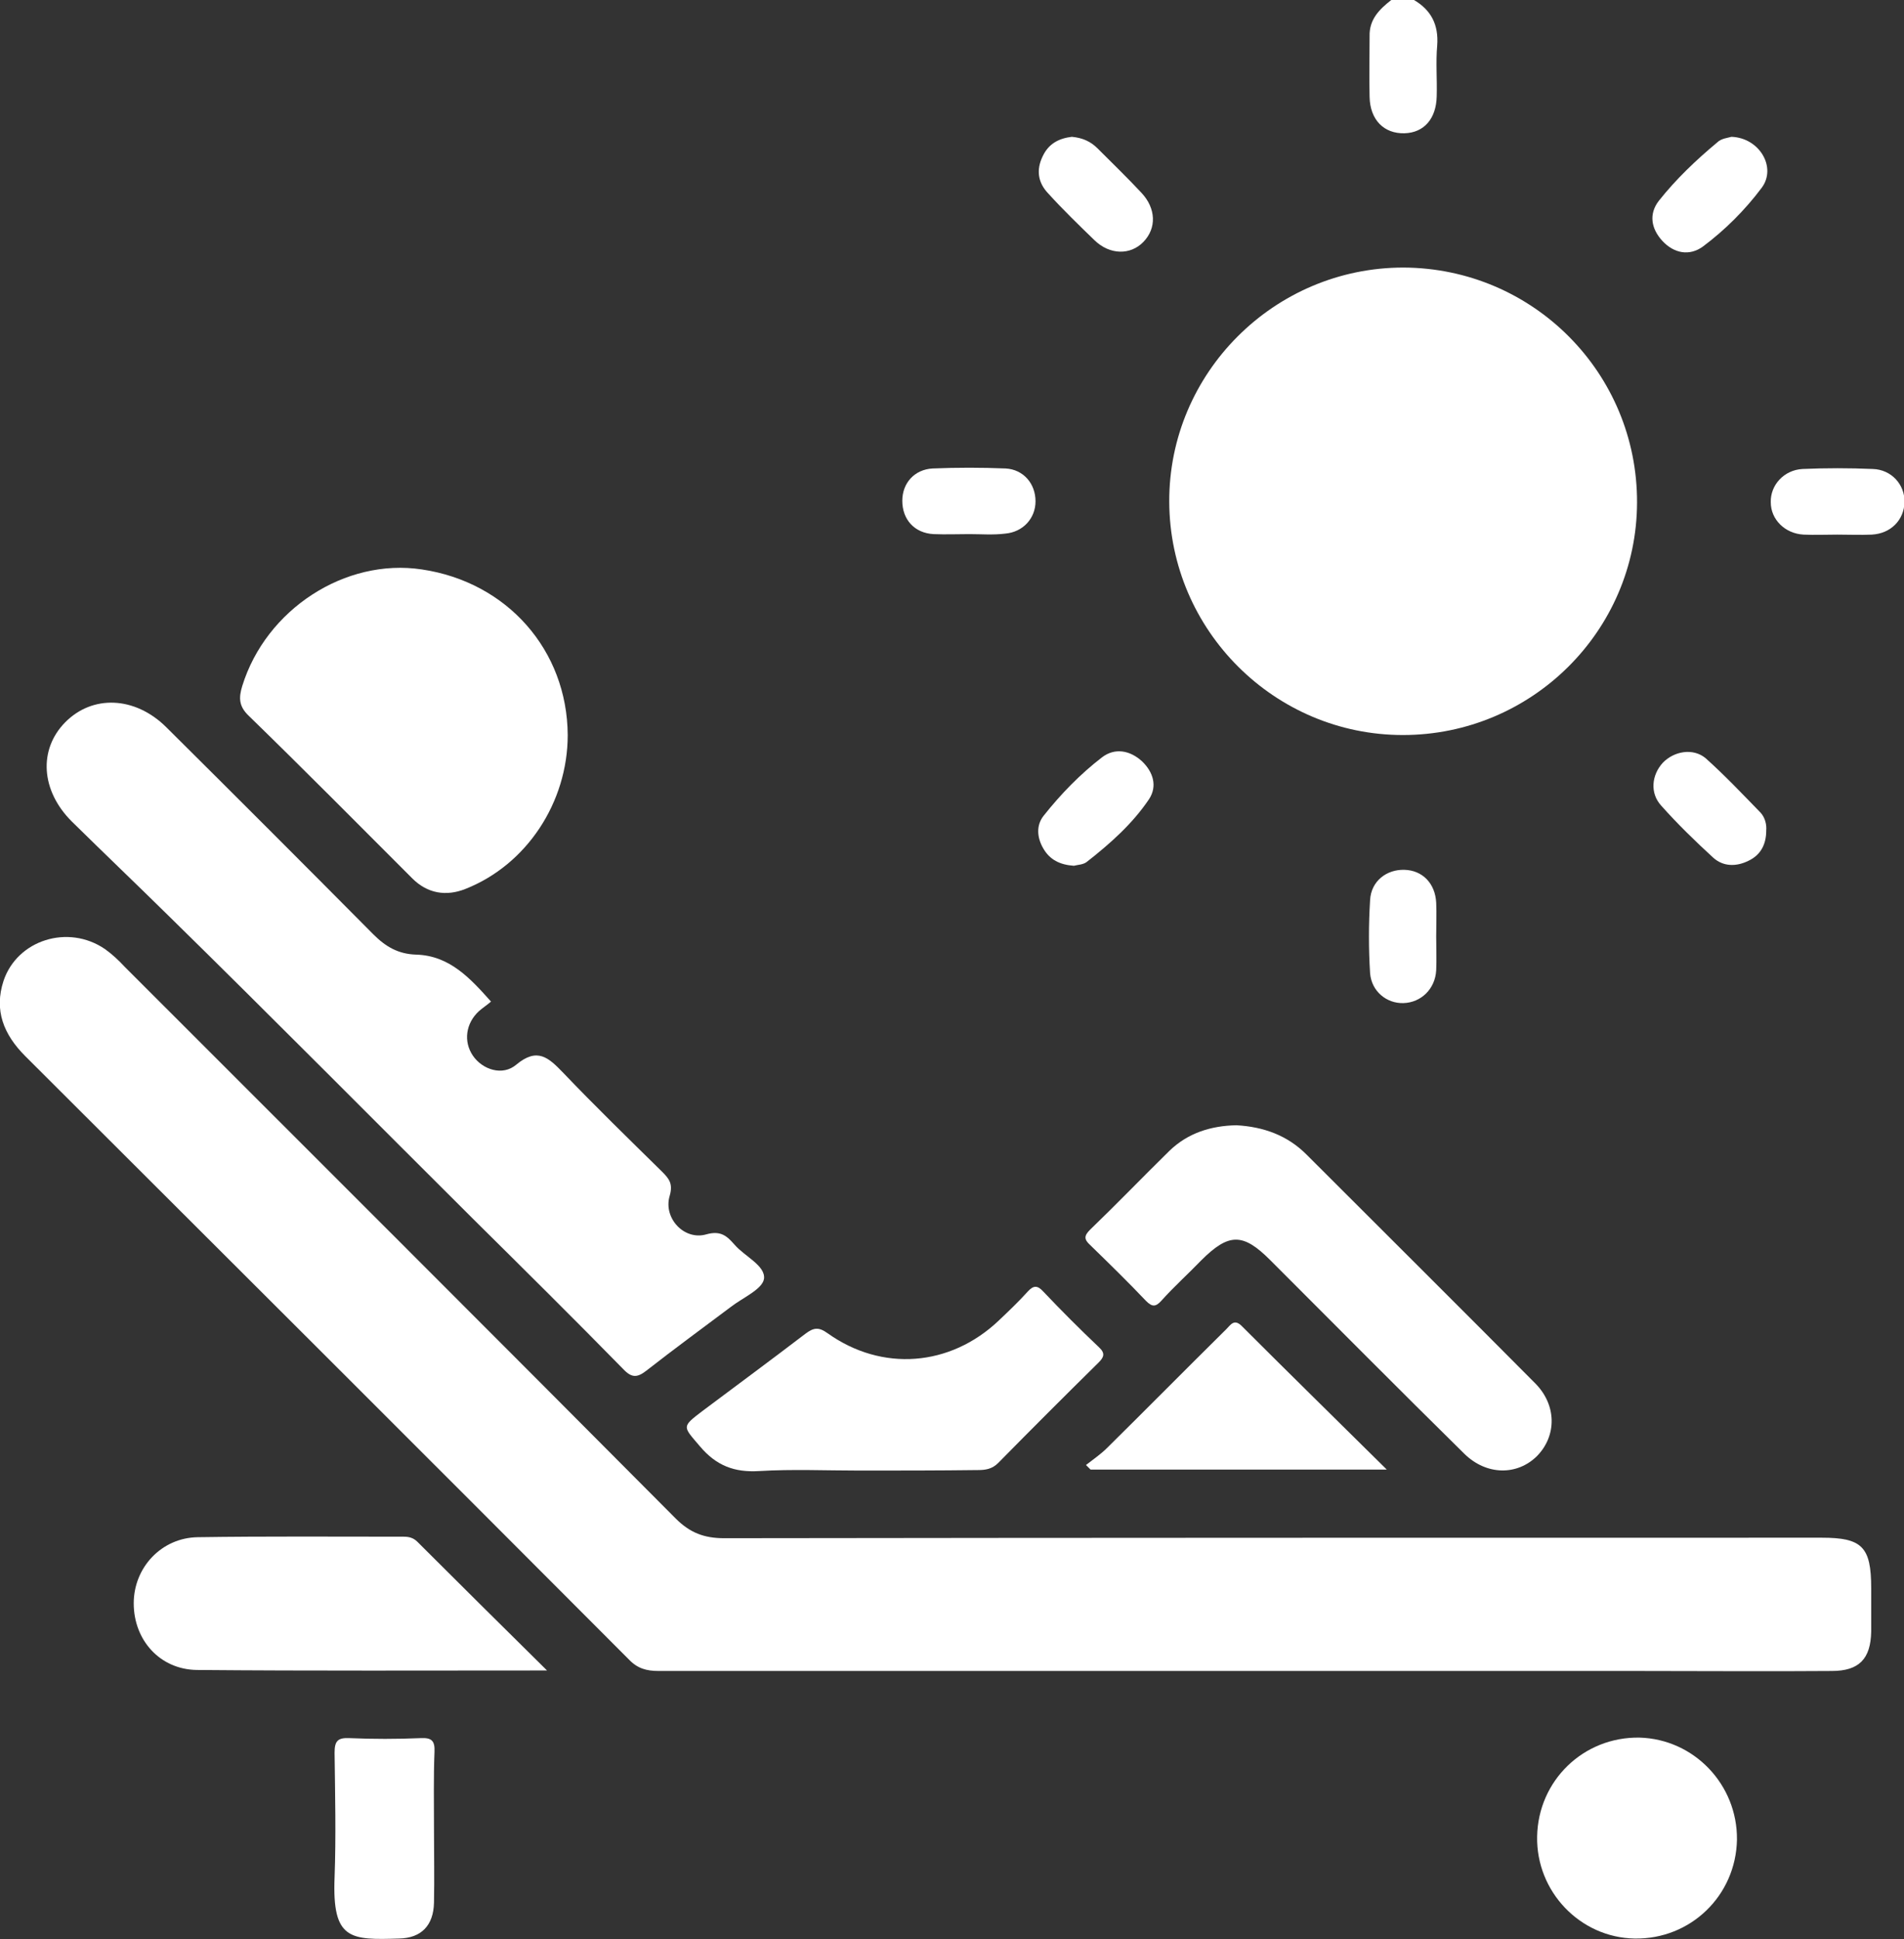 <!-- Generator: Adobe Illustrator 23.0.3, SVG Export Plug-In  -->
<svg version="1.1" xmlns="http://www.w3.org/2000/svg" xmlns:xlink="http://www.w3.org/1999/xlink" x="0px" y="0px" width="377.3px"
	 height="384.1px" viewBox="0 0 377.3 384.1" style="enable-background:new 0 0 377.3 384.1;" xml:space="preserve">
<rect x="0" y="0" width="377.3" height="384.1" fill="#333333" stroke="none"/>
<style type="text/css">
	.st0{fill:#FFFFFF;}
</style>
<defs>
</defs>
<g>
	<path class="st0" d="M280.2,0c3.4,2,4.9,4.9,4.6,9c-0.3,3.3,0,6.7-0.1,10.1c-0.1,4.4-2.5,7.2-6.4,7.3c-4,0.1-6.8-2.6-6.9-7.2
		c-0.1-4,0-8,0-12c-0.1-3.4,2-5.4,4.3-7.2C277.2,0,278.7,0,280.2,0z"/>
	<path class="st0" d="M246.4,331c-38.6,0-77.2,0-115.9,0c-2.4,0-4.2-0.5-5.9-2.3C84.8,288.8,44.9,249,5,209.2
		c-4.3-4.3-6.2-9.1-4.3-14.9c2.7-8.1,12.8-11.3,20.1-6.3c1.4,1,2.7,2.2,3.9,3.5c36.4,36.4,72.9,72.8,109.2,109.3
		c2.8,2.8,5.6,3.9,9.6,3.9c72.5-0.1,145-0.1,217.5-0.1c8,0,9.8,1.8,9.8,10c0,2.9,0,5.7,0,8.6c-0.1,5.4-2.4,7.8-7.8,7.8
		c-12.7,0.1-25.5,0-38.2,0C298.6,331,272.5,331,246.4,331z"/>
	<path class="st0" d="M278.1,53c25.7,0.1,46.4,20.9,46.3,46.6c-0.1,25.4-20.9,46-46.4,46c-25.4,0-46.2-20.7-46.3-46.2
		C231.6,73.9,252.5,53,278.1,53z"/>
	<path class="st0" d="M97.3,198.4c-0.8,0.7-1.6,1.2-2.4,1.9c-2.6,2.4-3.1,6-1.2,8.8c1.9,2.8,5.9,4.1,8.6,1.8
		c4.2-3.5,6.4-1.4,9.3,1.6c6.4,6.7,13,13.1,19.6,19.6c1.4,1.4,2.2,2.4,1.5,4.8c-1.3,4.4,2.9,8.9,7.3,7.6c2.9-0.8,4.1,0.4,5.6,2.1
		c2,2.3,6.1,4.1,5.8,6.7c-0.3,2.1-4.3,3.8-6.6,5.6c-5.6,4.2-11.2,8.3-16.7,12.6c-1.8,1.4-2.9,1.5-4.6-0.3
		c-9.8-10-19.7-19.8-29.7-29.7c-20.1-20-40.1-40.2-60.3-60c-6.4-6.3-12.9-12.5-19.3-18.8c-6.1-6.1-6.6-14.2-1.3-19.6
		c5.4-5.5,13.8-5.2,20,0.9c13.7,13.6,27.4,27.3,41.1,41.1c2.4,2.4,4.9,3.9,8.5,4C89.1,189.3,93.2,193.8,97.3,198.4z"/>
	<path class="st0" d="M112.5,145.6c0,13.3-8.1,25.7-20.3,30.5c-3.8,1.5-7.5,0.9-10.5-2.1c-10.8-10.8-21.5-21.6-32.4-32.2
		c-2-1.9-2-3.6-1.3-5.9c4.7-15.2,20.4-25.4,35.6-23.1C100.5,115.3,112.4,128.8,112.5,145.6z"/>
	<path class="st0" d="M245,222.9c5.4,0.3,10.1,2,13.9,5.8c15.1,15.1,30.3,30.2,45.3,45.3c4.3,4.3,4.3,10.4,0.4,14.4
		c-3.9,3.9-10,3.9-14.4-0.4c-12.9-12.7-25.7-25.6-38.5-38.4c-5.4-5.4-8.2-5.4-13.7,0.1c-2.6,2.7-5.4,5.2-7.9,8c-1.1,1.2-1.8,1.2-3,0
		c-3.6-3.8-7.4-7.5-11.1-11.1c-1.2-1.1-1.2-1.8,0-3c5.3-5.1,10.4-10.4,15.7-15.6C235.4,224.4,240,223,245,222.9z"/>
	<path class="st0" d="M108.4,330.9c-23.9,0-46.7,0.1-69.4-0.1c-7.3-0.1-12.5-5.9-12.5-13.2c0-7.1,5.5-13,12.7-13.1
		c13.6-0.2,27.2-0.1,40.8-0.1c1,0,1.9,0.2,2.7,1C91,313.7,99.3,321.9,108.4,330.9z"/>
	<path class="st0" d="M170.3,291.3c-6.6,0-13.3-0.3-19.9,0.1c-4.9,0.3-8.5-1.1-11.7-4.9c-3.4-4-3.7-3.8,0.5-7
		c6.8-5.1,13.6-10.1,20.4-15.3c1.6-1.2,2.6-1.4,4.4-0.1c10.8,7.7,24.3,6.6,33.9-2.5c2-1.9,4-3.8,5.8-5.8c1.1-1.2,1.9-1.2,3,0
		c3.6,3.8,7.3,7.5,11.1,11.1c1.3,1.2,0.9,2-0.1,3c-6.7,6.6-13.3,13.2-19.9,19.9c-1.2,1.2-2.5,1.4-4,1.4
		C186,291.3,178.2,291.3,170.3,291.3z"/>
	<path class="st0" d="M344.2,364.4c-0.2,11.1-9.2,19.8-20.3,19.6c-10.8-0.2-19.5-9.3-19.3-20.2c0.2-11.1,9.2-19.8,20.3-19.6
		C335.7,344.5,344.3,353.5,344.2,364.4z"/>
	<path class="st0" d="M274.8,291.1c-20.3,0-39.5,0-58.7,0c-0.3-0.3-0.6-0.6-0.9-0.9c1.4-1.1,2.9-2.1,4.2-3.4
		c7.9-7.8,15.7-15.7,23.6-23.5c0.9-0.9,1.6-2.2,3.2-0.5C255.5,272.1,264.8,281.2,274.8,291.1z"/>
	<path class="st0" d="M86,362.3c0,4.9,0.1,9.7,0,14.6c-0.1,4.5-2.5,7-6.9,7.1c-9.7,0.3-13.3,0.3-12.8-12.1c0.3-8.2,0.1-16.5,0-24.7
		c0-2.3,0.6-3,2.9-2.9c4.7,0.2,9.5,0.2,14.2,0c2.1-0.1,2.8,0.5,2.7,2.7C85.9,352,86,357.1,86,362.3z"/>
	<path class="st0" d="M284.6,185.5c0,2.2,0.1,4.5,0,6.7c-0.2,3.7-3,6.4-6.5,6.5c-3.3,0.1-6.3-2.3-6.6-5.9c-0.3-4.8-0.3-9.7,0-14.5
		c0.2-3.8,3.3-6.1,6.8-6c3.6,0.1,6.1,2.7,6.3,6.5C284.7,181,284.6,183.2,284.6,185.5z"/>
	<path class="st0" d="M212.4,27.1c2.1,0.2,3.7,0.9,5.1,2.3c2.9,2.9,5.9,5.8,8.7,8.8c2.9,3.1,3,7,0.4,9.7c-2.6,2.7-6.7,2.6-9.7-0.3
		c-3.1-3-6.3-6.1-9.2-9.3c-2-2.1-2.4-4.6-1.1-7.3C207.8,28.4,209.9,27.4,212.4,27.1z"/>
	<path class="st0" d="M343.1,27.1c5.6,0.2,9,6.1,6,10.1c-3.3,4.4-7.2,8.3-11.6,11.6c-2.7,2-5.8,1.4-8.1-1.1
		c-2.2-2.4-2.7-5.3-0.7-7.9c3.4-4.3,7.4-8.1,11.6-11.6C341.1,27.4,342.5,27.3,343.1,27.1z"/>
	<path class="st0" d="M212.8,171.5c-2.8-0.2-4.8-1.2-6.1-3.5c-1.2-2.1-1.4-4.5,0.1-6.4c3.4-4.3,7.3-8.3,11.6-11.6
		c2.5-1.9,5.5-1.4,7.9,0.8c2.2,2.1,3.1,4.9,1.4,7.5c-3.3,4.9-7.7,8.8-12.3,12.4C214.7,171.3,213.5,171.3,212.8,171.5z"/>
	<path class="st0" d="M350,164.5c0,2.9-1.2,4.9-3.5,6c-2.4,1.2-5,1.2-7-0.6c-3.6-3.3-7.1-6.7-10.3-10.3c-2.3-2.5-1.9-6.1,0.3-8.5
		c2.2-2.3,6-3,8.5-0.9c3.8,3.4,7.3,7.1,10.9,10.8C349.8,162,350.1,163.4,350,164.5z"/>
	<path class="st0" d="M192.1,105.8c-2.4,0-4.7,0.1-7.1,0c-3.8-0.2-6.2-2.9-6.2-6.6c0-3.5,2.4-6.2,6-6.4c4.8-0.2,9.7-0.2,14.5,0
		c3.5,0.2,5.9,3,5.9,6.5c0,3.4-2.5,6.1-6,6.4C196.8,106,194.4,105.8,192.1,105.8C192.1,105.8,192.1,105.8,192.1,105.8z"/>
	<path class="st0" d="M364.1,105.9c-2.2,0-4.5,0.1-6.7,0c-3.7-0.2-6.5-3-6.5-6.4c-0.1-3.4,2.6-6.4,6.3-6.6c4.6-0.2,9.3-0.2,13.9,0
		c3.7,0.1,6.4,3.1,6.3,6.6c-0.1,3.5-2.7,6.2-6.5,6.4C368.6,106,366.4,105.9,364.1,105.9z"/>
</g>
</svg>
